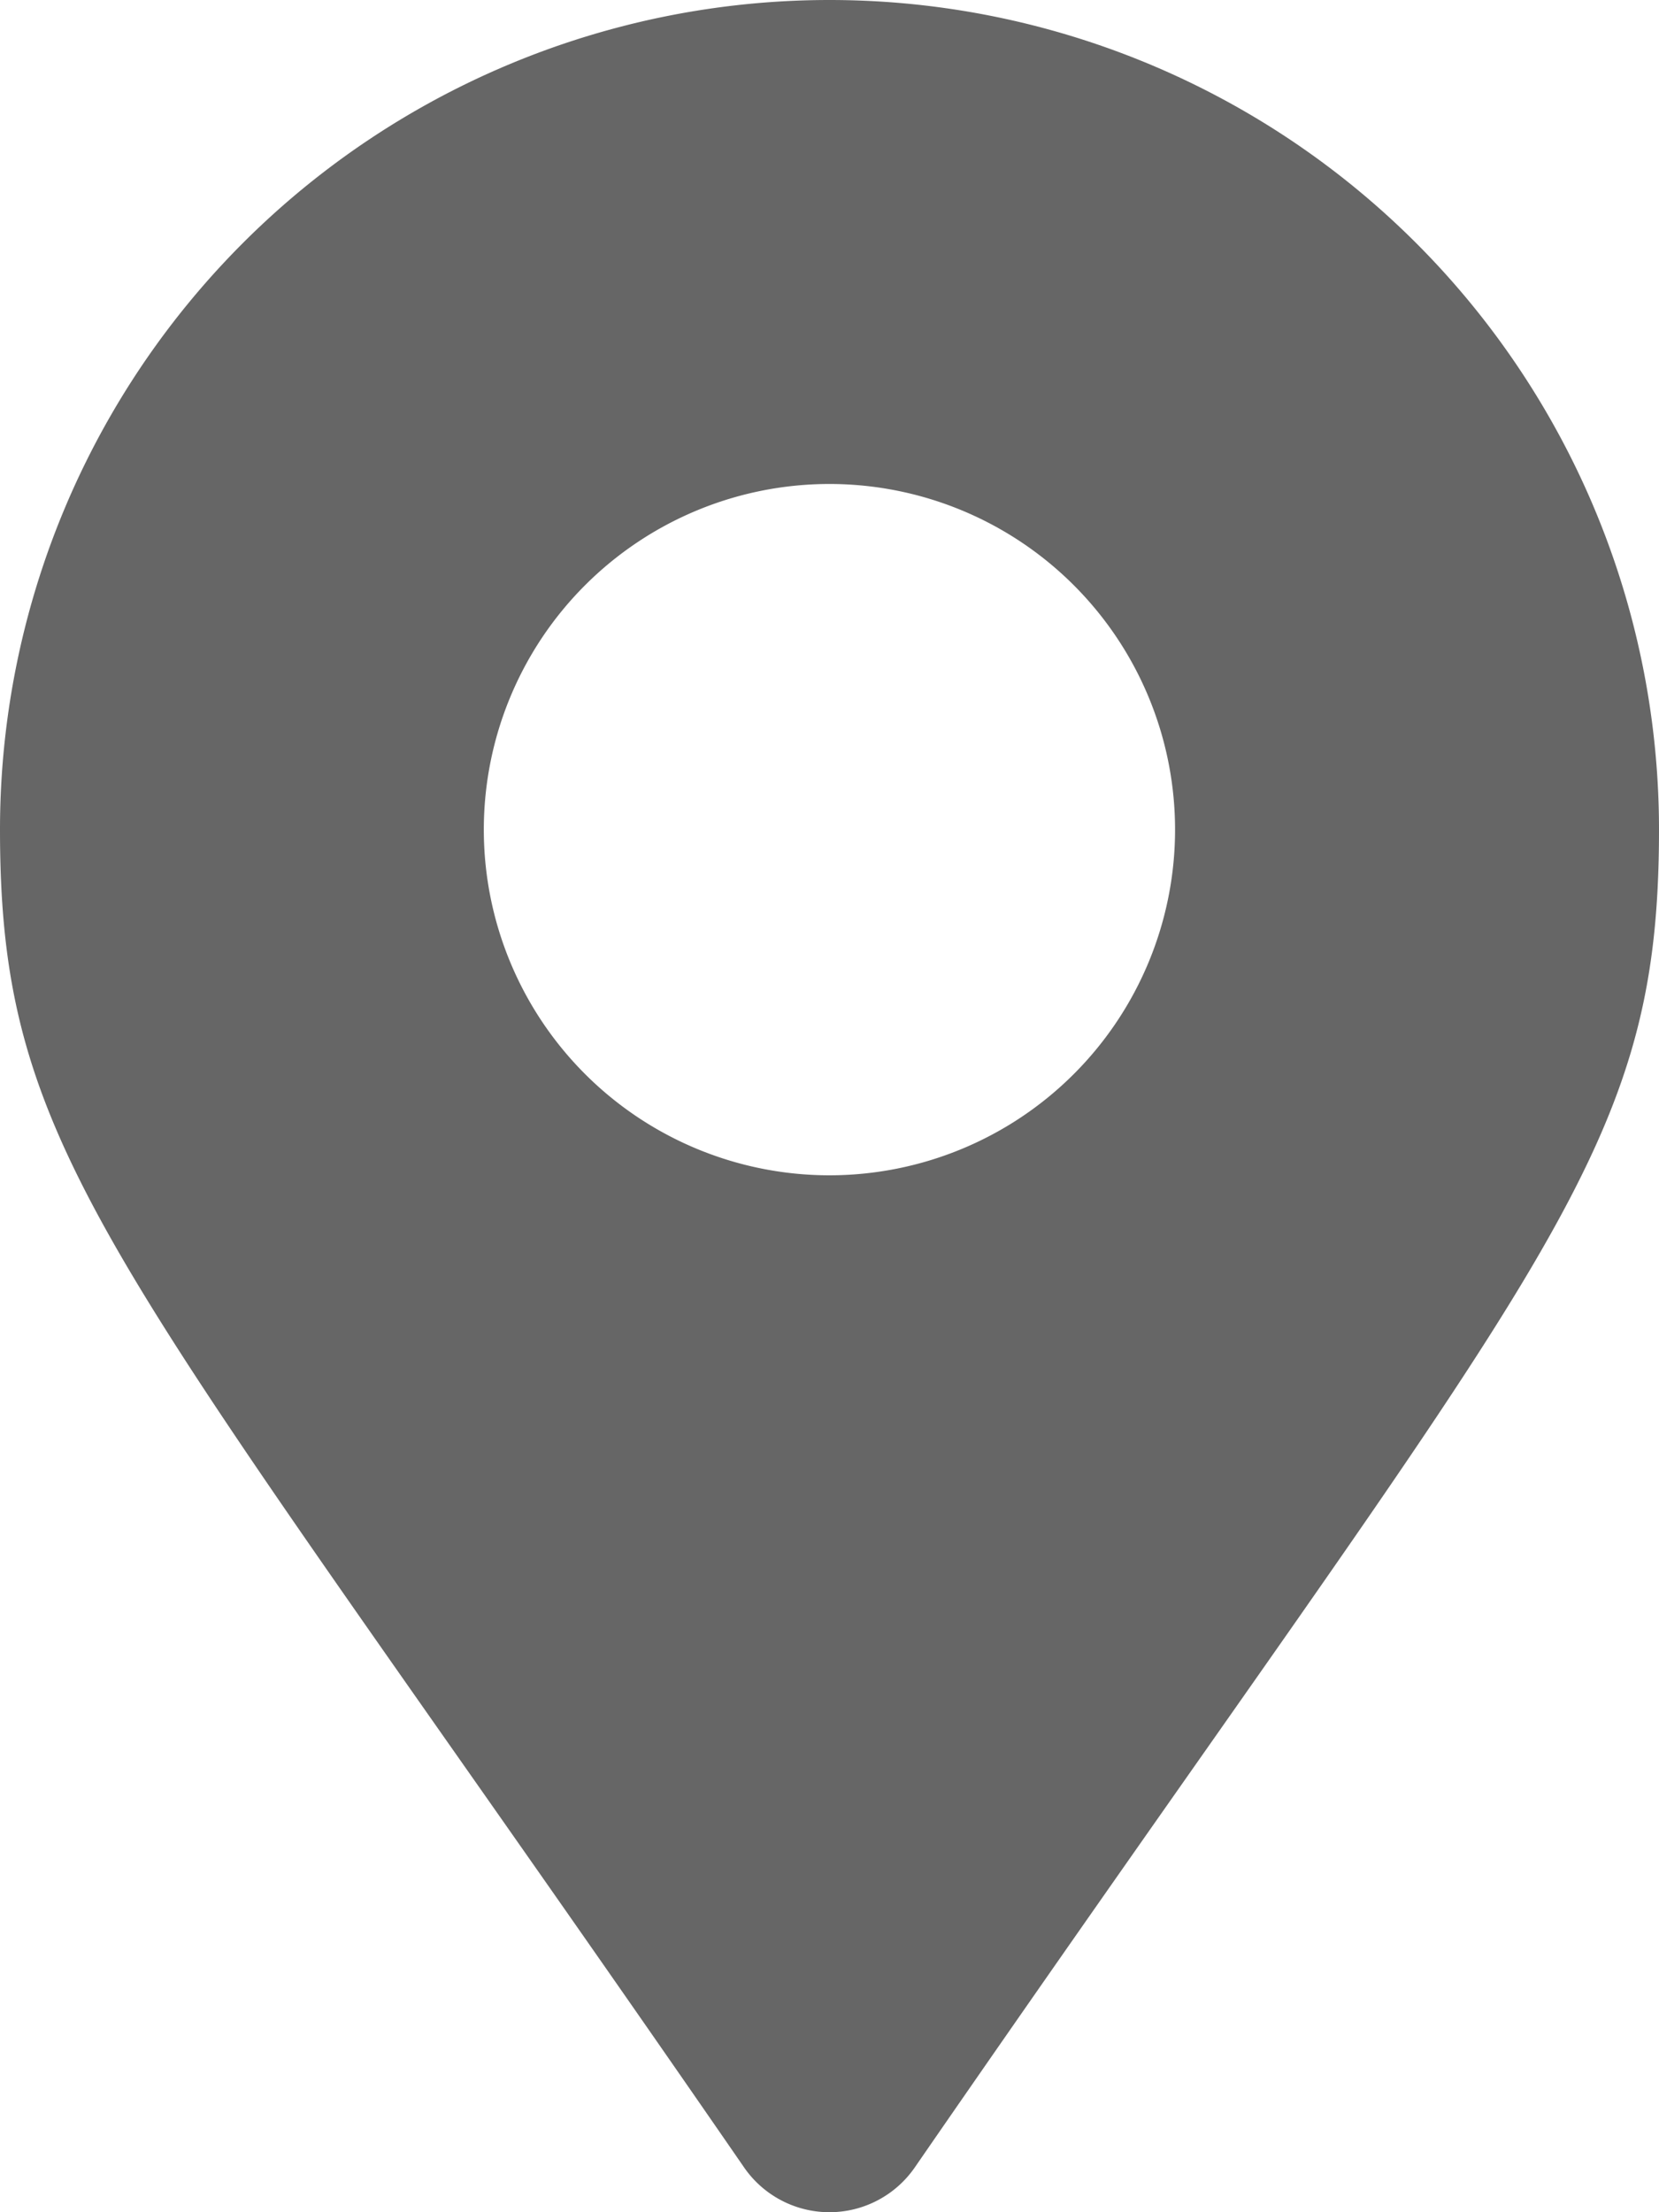 <svg xmlns="http://www.w3.org/2000/svg" width="13.5" height="18" viewBox="0 0 13.5 18"><defs><style>.a{fill:#666;}</style></defs><path class="a" d="M6.056,1.887a.844.844,0,0,0,1.387,0C12.552-5.518,13.5-6.278,13.5-9a6.75,6.75,0,0,0-6.75-6.75A6.75,6.75,0,0,0,0-9C0-6.278.948-5.518,6.056,1.887ZM6.75-6.187A2.813,2.813,0,0,1,3.937-9,2.813,2.813,0,0,1,6.75-11.812,2.813,2.813,0,0,1,9.562-9,2.813,2.813,0,0,1,6.75-6.187Z" transform="translate(0 15.75)"/></svg>